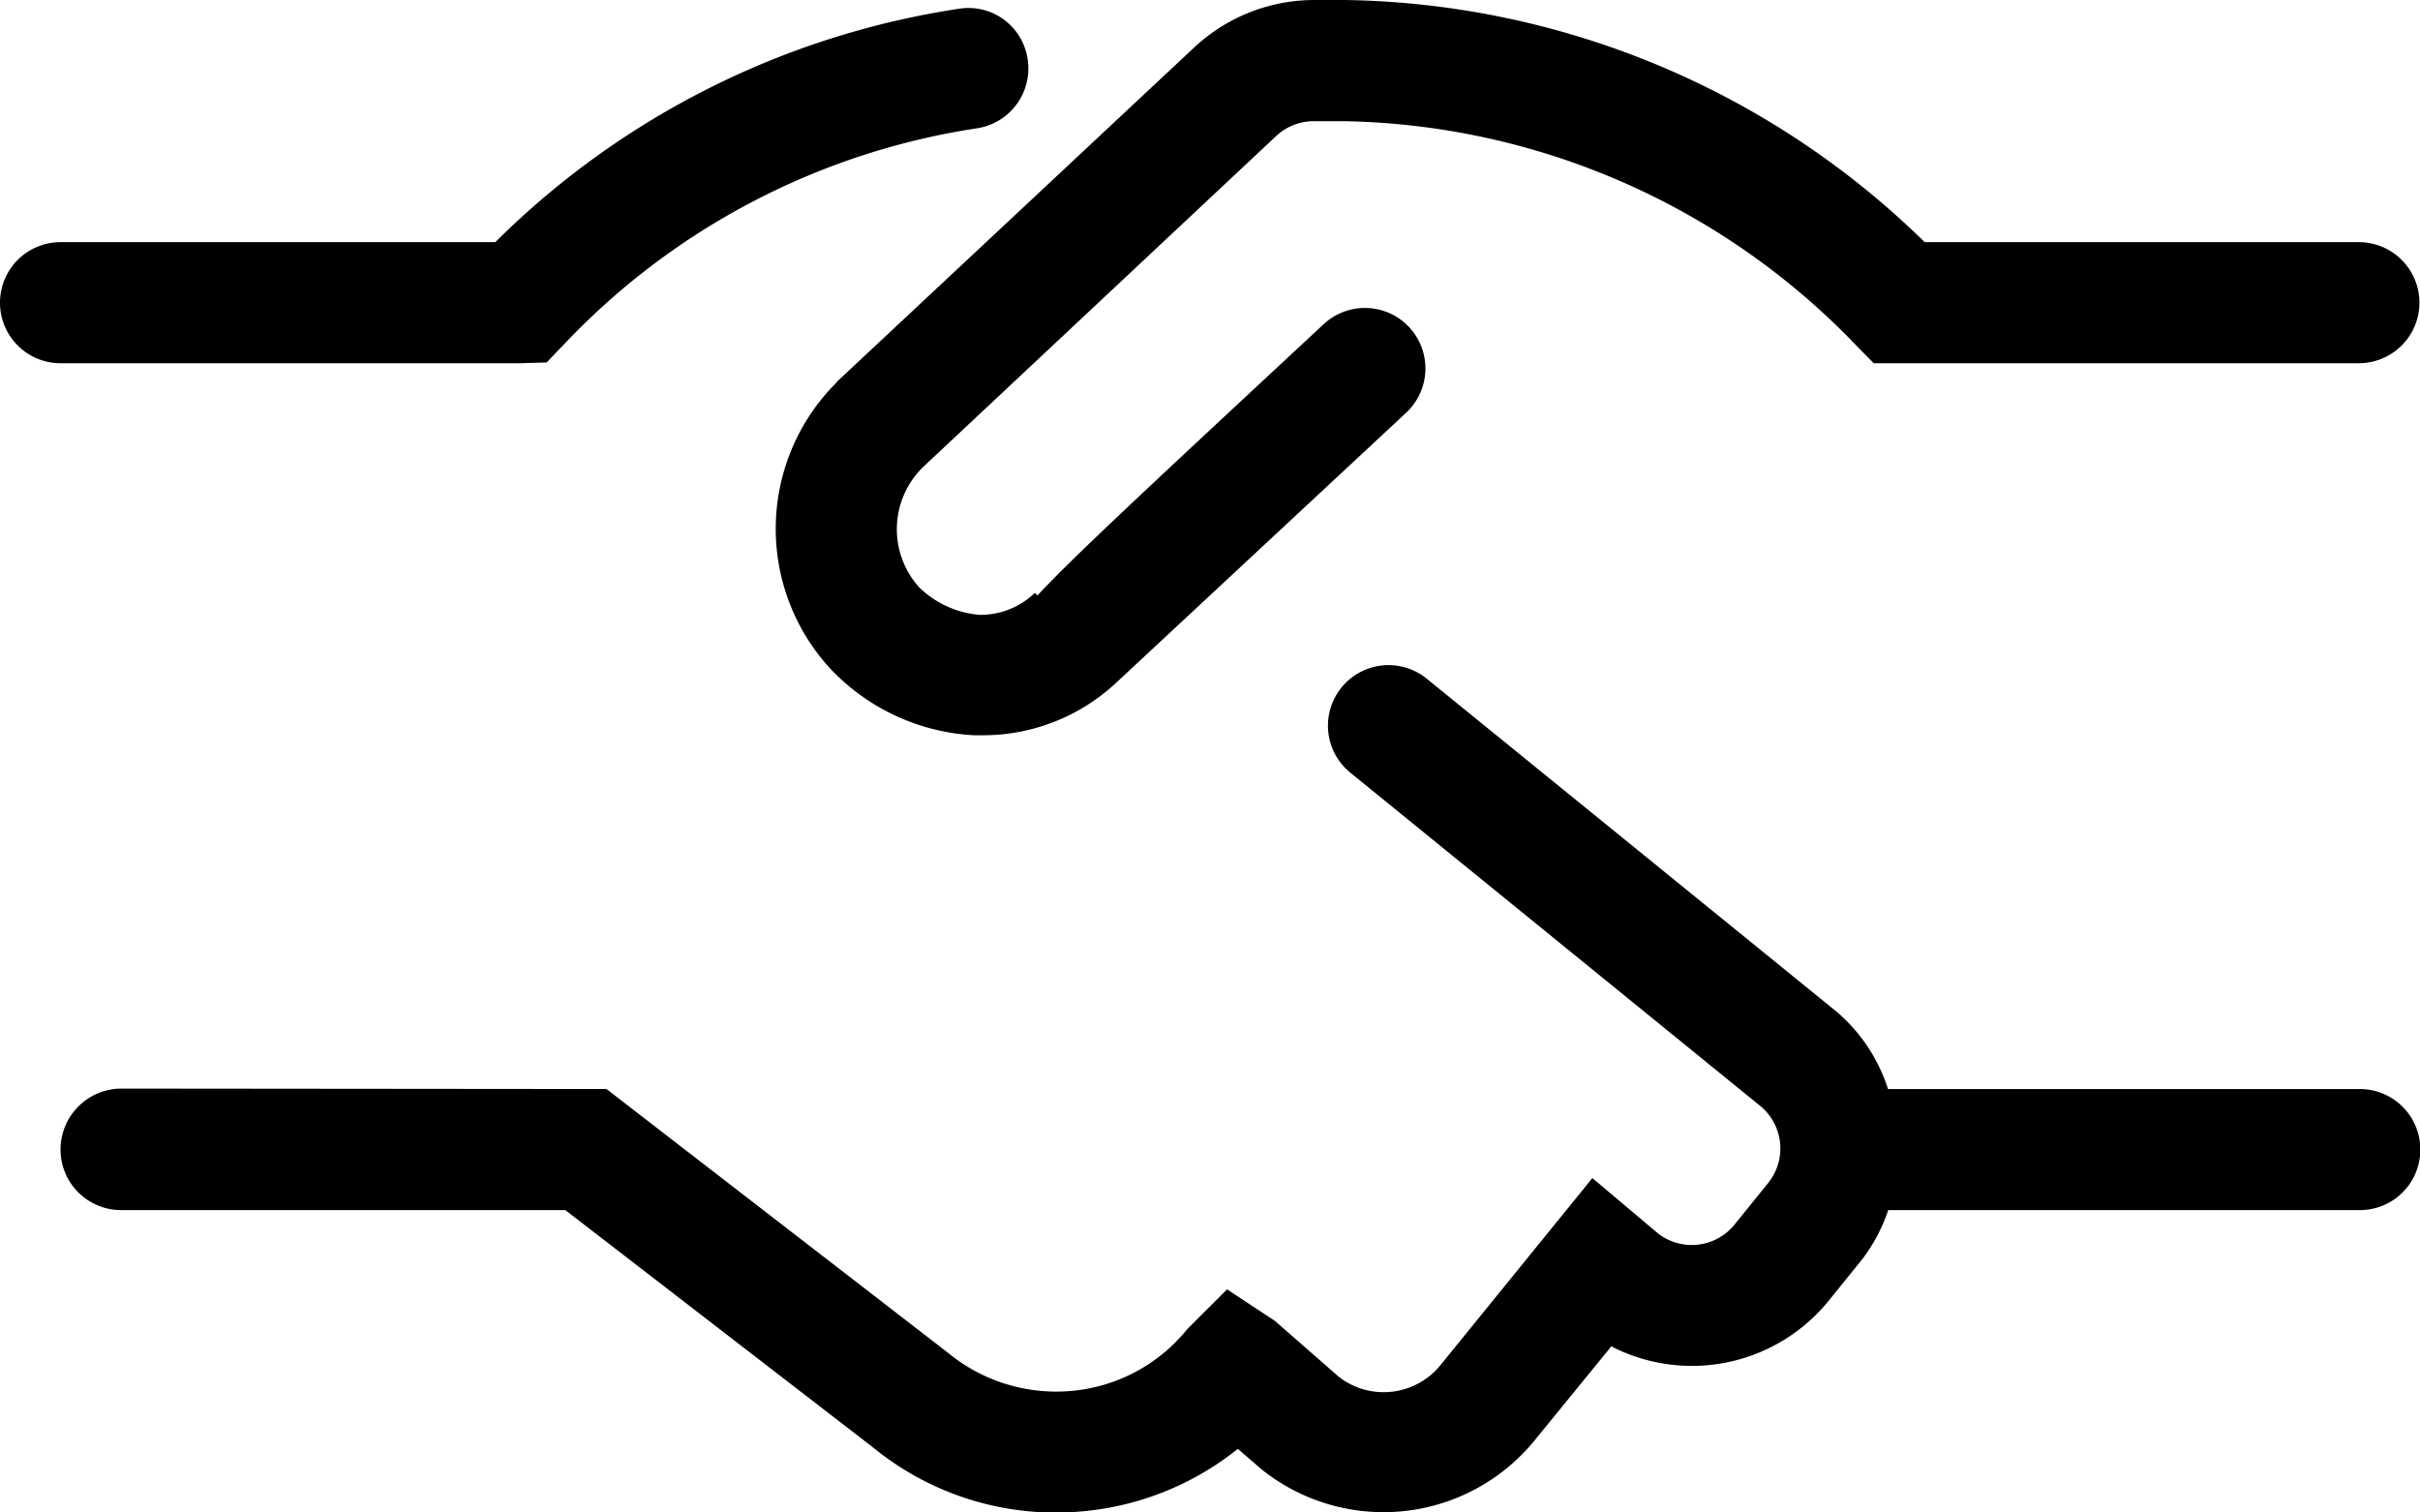 <svg xmlns="http://www.w3.org/2000/svg" width="21.986" height="13.741" viewBox="0 0 21.986 13.741">
  <path id="Pfad_4" data-name="Pfad 4" d="M4.727-13.2l.24-.007.163-.171a6.507,6.507,0,0,1,3.743-1.956.549.549,0,0,0,.464-.622.543.543,0,0,0-.622-.465A7.578,7.578,0,0,0,4.5-14.3H.55a.55.55,0,0,0-.55.55.55.55,0,0,0,.55.55Zm2.869.179a1.876,1.876,0,0,0-.058,2.59,1.934,1.934,0,0,0,1.312.611l.089,0a1.772,1.772,0,0,0,1.209-.484l2.627-2.446a.55.55,0,0,0,.028-.777.55.55,0,0,0-.777-.028c-1.634,1.52-2.314,2.152-2.6,2.465l-.024-.024a.71.71,0,0,1-.5.2.887.887,0,0,1-.552-.251.788.788,0,0,1,.045-1.1l3.2-3a.5.5,0,0,1,.334-.134h.281a6.605,6.605,0,0,1,4.651,2.034l.162.165h4.408a.551.551,0,0,0,.55-.55.551.551,0,0,0-.55-.55H17.486a7.683,7.683,0,0,0-5.27-2.2h-.281a1.6,1.6,0,0,0-1.081.427L7.609-13.037ZM21.437-6.606H17.153a1.546,1.546,0,0,0-.464-.7l-3.727-3.028a.55.55,0,0,0-.774.08.55.55,0,0,0,.08.774L15.995-6.45a.5.5,0,0,1,.072.694l-.312.386a.5.5,0,0,1-.688.079l-.6-.506L13.089-4.1a.665.665,0,0,1-.924.11L11.582-4.5l-.434-.286-.362.362a1.523,1.523,0,0,1-1.034.559,1.547,1.547,0,0,1-1.141-.346L5.51-6.606,1.1-6.61a.554.554,0,0,0-.55.554.55.55,0,0,0,.55.55H5.136L7.93-3.351a2.623,2.623,0,0,0,1.658.593,2.646,2.646,0,0,0,.276-.014,2.632,2.632,0,0,0,1.382-.565l.209.181a1.771,1.771,0,0,0,2.484-.254l.7-.858a1.6,1.6,0,0,0,1.972-.411l.312-.386a1.561,1.561,0,0,0,.232-.441h4.284a.549.549,0,0,0,.55-.55A.55.55,0,0,0,21.437-6.606Z" transform="translate(0 16.5)"/>
</svg>
